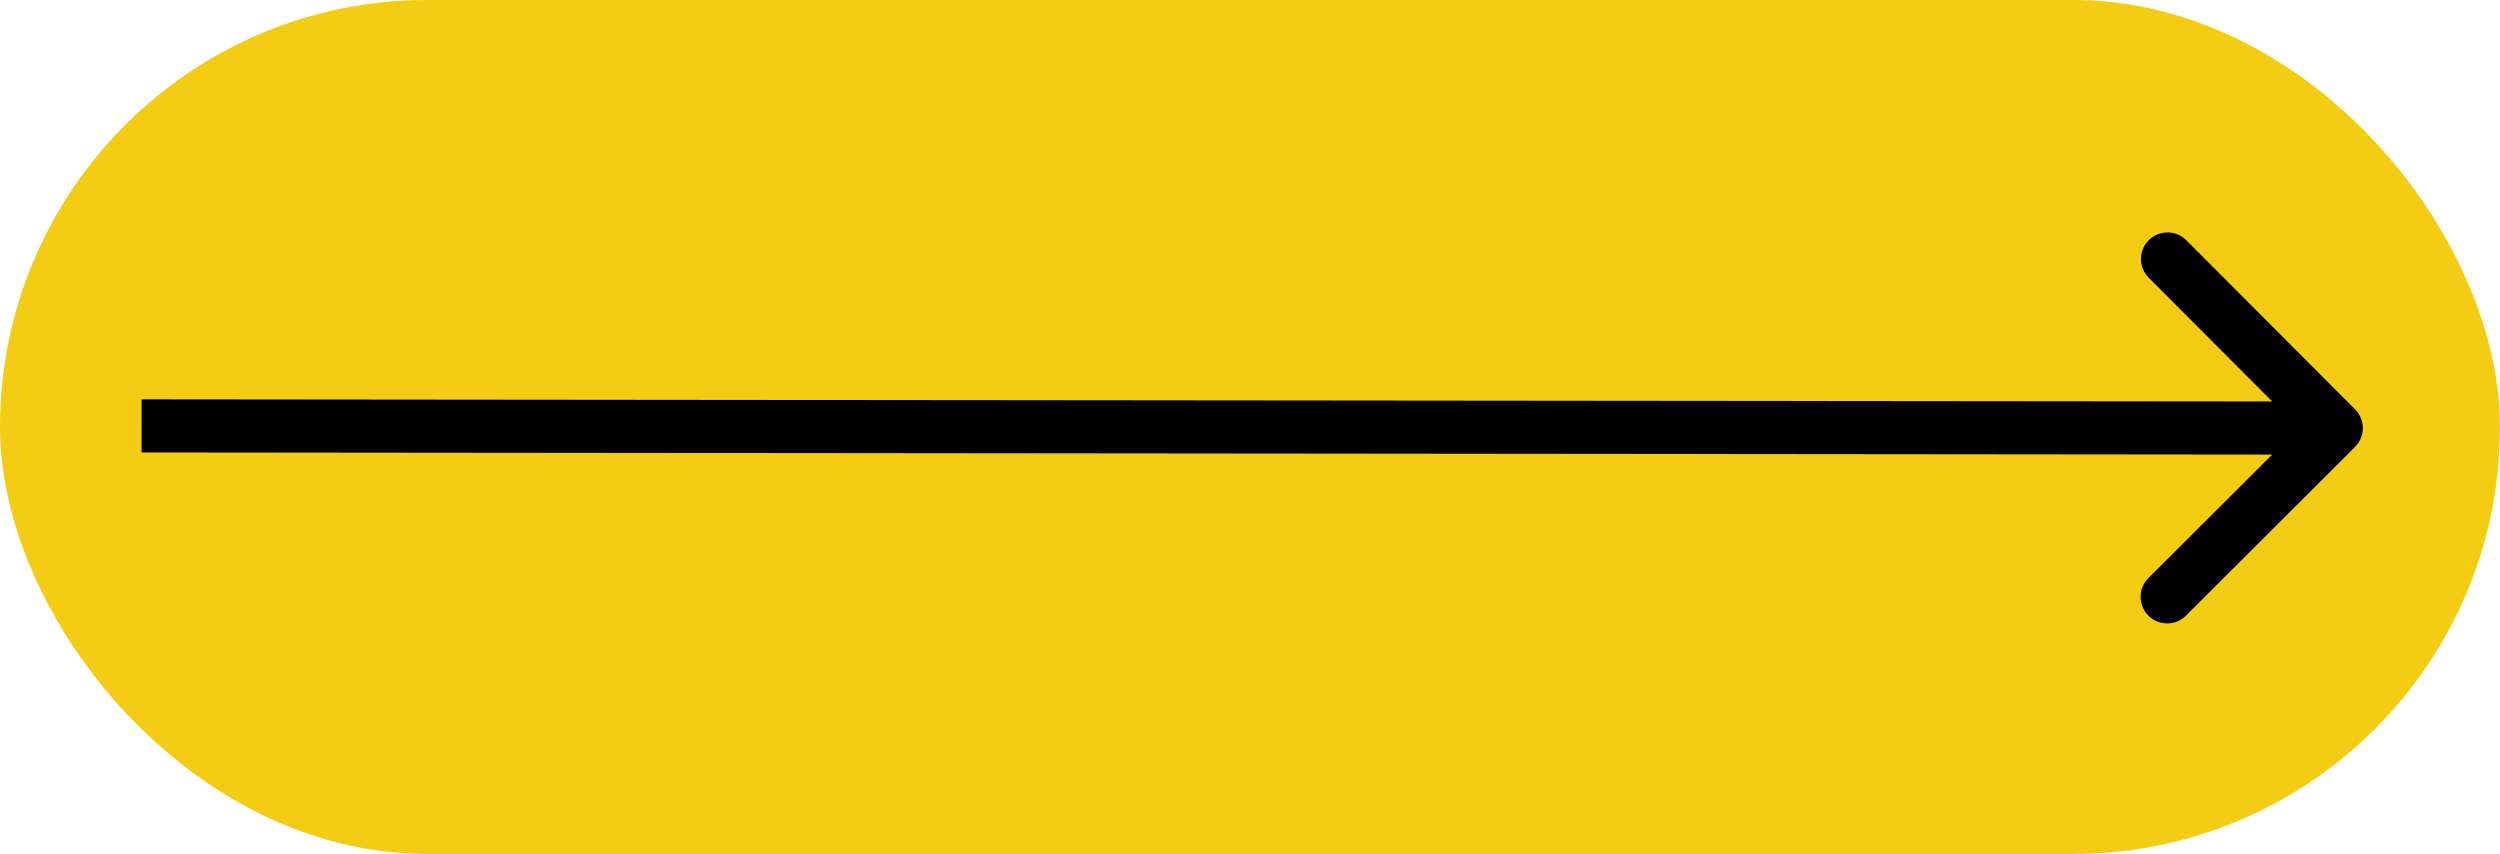 <?xml version="1.0" encoding="UTF-8"?> <svg xmlns="http://www.w3.org/2000/svg" width="565" height="193" viewBox="0 0 565 193" fill="none"><rect width="565" height="193" rx="96.5" fill="#F4CC14"></rect><path d="M532.238 100.997C534.584 98.656 534.588 94.857 532.247 92.512L494.102 54.289C491.761 51.944 487.962 51.94 485.616 54.281C483.271 56.622 483.267 60.421 485.608 62.766L519.515 96.741L485.539 130.648C483.194 132.989 483.19 136.788 485.531 139.134C487.872 141.479 491.671 141.483 494.016 139.142L532.238 100.997ZM32 96.25L31.994 102.25L527.994 102.75L528 96.75L528.006 90.75L32.006 90.25L32 96.25Z" fill="black"></path></svg> 